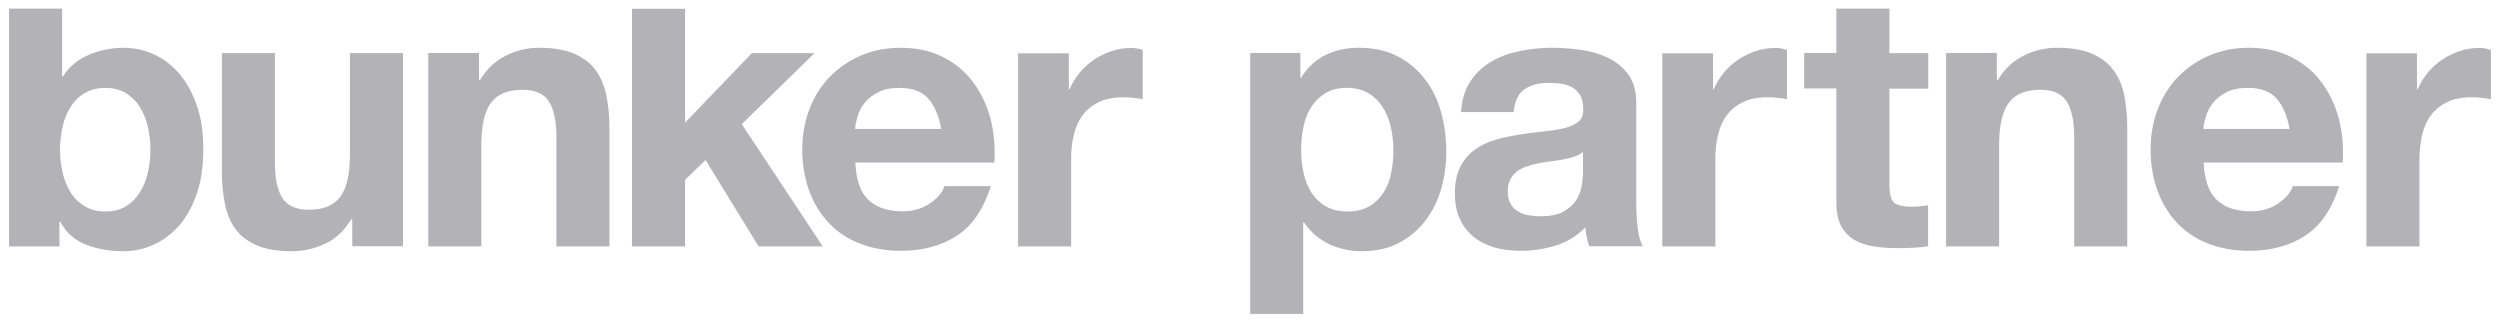 <svg width="186" height="24" viewBox="0 0 186 24" fill="none" xmlns="http://www.w3.org/2000/svg">
<path fill-rule="evenodd" clip-rule="evenodd" d="M170.349 9.594H163.937C163.952 9.308 164.009 8.994 164.123 8.652C164.222 8.295 164.408 7.966 164.65 7.652C164.906 7.338 165.234 7.067 165.647 6.867C166.06 6.652 166.587 6.538 167.214 6.538C168.183 6.538 168.895 6.795 169.366 7.324C169.836 7.838 170.163 8.609 170.349 9.608V9.594ZM70.033 9.594H63.622C63.636 9.308 63.707 8.994 63.807 8.652C63.907 8.295 64.078 7.966 64.334 7.652C64.591 7.338 64.918 7.067 65.331 6.867C65.745 6.652 66.272 6.538 66.898 6.538C67.867 6.538 68.58 6.795 69.05 7.324C69.52 7.838 69.848 8.609 70.033 9.608V9.594ZM100.252 15.734C99.625 15.734 99.083 15.606 98.642 15.348C98.2 15.091 97.844 14.749 97.573 14.335C97.302 13.921 97.117 13.435 96.989 12.878C96.875 12.321 96.804 11.75 96.804 11.179C96.804 10.608 96.861 10.008 96.975 9.451C97.089 8.894 97.274 8.409 97.545 7.98C97.815 7.552 98.171 7.209 98.599 6.938C99.041 6.667 99.568 6.538 100.223 6.538C100.879 6.538 101.377 6.681 101.819 6.938C102.261 7.209 102.617 7.552 102.887 7.995C103.158 8.423 103.358 8.923 103.486 9.48C103.6 10.037 103.671 10.608 103.671 11.179C103.671 11.75 103.614 12.321 103.5 12.878C103.386 13.435 103.201 13.921 102.93 14.335C102.659 14.749 102.317 15.091 101.876 15.348C101.434 15.606 100.893 15.734 100.252 15.734ZM11.191 11.15C11.191 11.75 11.12 12.321 10.992 12.878C10.864 13.435 10.664 13.921 10.379 14.349C10.108 14.777 9.752 15.12 9.339 15.363C8.926 15.62 8.413 15.734 7.829 15.734C7.245 15.734 6.76 15.606 6.333 15.363C5.906 15.12 5.549 14.777 5.279 14.349C5.008 13.921 4.794 13.435 4.666 12.878C4.538 12.321 4.467 11.75 4.467 11.15C4.467 10.551 4.538 9.951 4.666 9.394C4.794 8.837 4.994 8.352 5.279 7.923C5.549 7.495 5.906 7.152 6.333 6.909C6.76 6.667 7.259 6.538 7.829 6.538C8.399 6.538 8.926 6.667 9.339 6.909C9.752 7.166 10.108 7.495 10.379 7.923C10.65 8.352 10.864 8.837 10.992 9.394C11.12 9.951 11.191 10.536 11.191 11.15ZM117.79 11.293C117.619 11.436 117.42 11.565 117.163 11.636C116.907 11.722 116.65 11.793 116.351 11.85C116.066 11.907 115.767 11.95 115.454 11.993C115.14 12.036 114.827 12.079 114.513 12.136C114.214 12.193 113.929 12.264 113.644 12.364C113.359 12.45 113.103 12.578 112.889 12.735C112.675 12.893 112.504 13.092 112.376 13.335C112.248 13.578 112.177 13.878 112.177 14.249C112.177 14.62 112.248 14.906 112.376 15.134C112.504 15.377 112.675 15.563 112.903 15.706C113.117 15.848 113.388 15.948 113.673 16.005C113.972 16.062 114.271 16.091 114.585 16.091C115.368 16.091 115.966 15.963 116.394 15.706C116.821 15.448 117.135 15.134 117.334 14.777C117.534 14.42 117.662 14.049 117.705 13.678C117.747 13.307 117.776 13.007 117.776 12.793V11.322L117.79 11.293ZM123.674 3.954V18.333H127.621V11.85C127.621 11.207 127.678 10.594 127.82 10.037C127.949 9.48 128.162 8.994 128.476 8.58C128.775 8.166 129.188 7.838 129.687 7.595C130.185 7.352 130.798 7.238 131.525 7.238C131.767 7.238 132.009 7.252 132.28 7.281C132.536 7.309 132.764 7.338 132.949 7.381V3.711C132.636 3.611 132.351 3.568 132.095 3.568C131.596 3.568 131.111 3.639 130.656 3.797C130.2 3.939 129.758 4.154 129.345 4.425C128.932 4.696 128.575 5.025 128.262 5.396C127.949 5.781 127.692 6.181 127.507 6.638H127.45V3.968H123.703L123.674 3.954ZM75.746 3.954V18.333H79.693V11.85C79.693 11.207 79.75 10.594 79.892 10.037C80.02 9.48 80.234 8.994 80.547 8.58C80.847 8.166 81.26 7.838 81.758 7.595C82.257 7.352 82.87 7.238 83.597 7.238C83.839 7.238 84.081 7.252 84.352 7.281C84.608 7.309 84.836 7.338 85.021 7.381V3.711C84.708 3.611 84.423 3.568 84.166 3.568C83.668 3.568 83.183 3.639 82.727 3.797C82.272 3.939 81.83 4.154 81.417 4.425C81.004 4.696 80.647 5.025 80.334 5.396C80.02 5.781 79.764 6.181 79.579 6.638H79.522V3.968H75.775L75.746 3.954ZM144.789 3.954V18.333H148.735V10.793C148.735 9.323 148.978 8.28 149.462 7.638C149.946 6.995 150.716 6.681 151.799 6.681C152.739 6.681 153.394 6.967 153.765 7.552C154.135 8.137 154.32 9.023 154.32 10.208V18.333H158.267V9.48C158.267 8.594 158.181 7.78 158.039 7.052C157.882 6.324 157.612 5.696 157.213 5.182C156.828 4.668 156.287 4.268 155.617 3.982C154.947 3.697 154.078 3.554 153.024 3.554C152.183 3.554 151.371 3.739 150.588 4.125C149.79 4.511 149.149 5.11 148.65 5.938H148.564V3.939H144.817L144.789 3.954ZM31.864 3.954V18.333H35.811V10.793C35.811 9.323 36.053 8.28 36.537 7.638C37.022 6.995 37.791 6.681 38.874 6.681C39.814 6.681 40.47 6.967 40.84 7.552C41.211 8.137 41.396 9.023 41.396 10.208V18.333H45.342V9.48C45.342 8.594 45.257 7.78 45.1 7.052C44.943 6.324 44.673 5.696 44.288 5.182C43.903 4.668 43.362 4.268 42.692 3.982C42.023 3.697 41.154 3.554 40.099 3.554C39.273 3.554 38.447 3.739 37.663 4.125C36.865 4.511 36.224 5.11 35.725 5.938H35.64V3.939H31.893L31.864 3.954ZM176.062 3.954V18.333H180.008V11.85C180.008 11.207 180.08 10.594 180.208 10.037C180.336 9.48 180.55 8.994 180.863 8.58C181.162 8.166 181.576 7.838 182.074 7.595C182.573 7.352 183.186 7.238 183.898 7.238C184.14 7.238 184.382 7.252 184.653 7.281C184.91 7.309 185.137 7.338 185.323 7.381V3.711C185.009 3.611 184.724 3.568 184.468 3.568C183.969 3.568 183.485 3.639 183.029 3.797C182.559 3.939 182.131 4.154 181.718 4.425C181.305 4.696 180.949 5.025 180.635 5.396C180.322 5.781 180.065 6.181 179.88 6.638H179.823V3.968H176.076L176.062 3.954ZM47.023 0.655V18.333H50.97V13.378L52.494 11.907L56.441 18.333H61.214L55.187 9.237L60.601 3.954H55.942L50.97 9.123V0.655H47.023ZM140.572 0.641H136.625V3.939H134.232V6.581H136.625V15.063C136.625 15.791 136.739 16.362 136.981 16.819C137.224 17.262 137.551 17.605 137.964 17.847C138.378 18.09 138.862 18.247 139.403 18.333C139.945 18.419 140.529 18.461 141.142 18.461C141.526 18.461 141.925 18.461 142.338 18.433C142.752 18.419 143.122 18.376 143.45 18.319V15.263C143.264 15.306 143.065 15.334 142.866 15.348C142.666 15.363 142.452 15.377 142.224 15.377C141.555 15.377 141.113 15.263 140.899 15.049C140.671 14.82 140.572 14.377 140.572 13.721V6.595H143.464V3.954H140.572V0.641ZM63.622 12.093H73.98C74.051 10.979 73.965 9.922 73.709 8.894C73.452 7.88 73.025 6.967 72.441 6.167C71.857 5.367 71.116 4.739 70.204 4.268C69.292 3.797 68.238 3.554 67.013 3.554C65.915 3.554 64.932 3.754 64.035 4.139C63.137 4.525 62.368 5.067 61.712 5.739C61.071 6.41 60.559 7.224 60.217 8.137C59.86 9.066 59.689 10.065 59.689 11.136C59.689 12.207 59.86 13.264 60.202 14.192C60.544 15.12 61.029 15.92 61.656 16.577C62.282 17.248 63.052 17.762 63.964 18.119C64.875 18.476 65.887 18.661 67.013 18.661C68.637 18.661 70.033 18.29 71.173 17.547C72.327 16.805 73.167 15.577 73.723 13.849H70.261C70.133 14.292 69.776 14.72 69.207 15.12C68.637 15.52 67.953 15.72 67.155 15.72C66.044 15.72 65.189 15.434 64.605 14.863C64.006 14.292 63.693 13.364 63.636 12.079L63.622 12.093ZM163.952 12.093H174.295C174.366 10.979 174.281 9.922 174.025 8.894C173.768 7.88 173.341 6.967 172.757 6.167C172.172 5.367 171.432 4.739 170.52 4.268C169.608 3.797 168.554 3.554 167.328 3.554C166.231 3.554 165.248 3.754 164.351 4.139C163.453 4.525 162.684 5.067 162.028 5.739C161.387 6.41 160.874 7.224 160.532 8.137C160.176 9.066 160.005 10.065 160.005 11.136C160.005 12.207 160.176 13.264 160.518 14.192C160.86 15.12 161.344 15.92 161.971 16.577C162.598 17.248 163.368 17.762 164.279 18.119C165.191 18.476 166.203 18.661 167.328 18.661C168.952 18.661 170.349 18.29 171.489 17.547C172.643 16.805 173.483 15.577 174.039 13.849H170.577C170.448 14.292 170.092 14.72 169.522 15.12C168.952 15.52 168.269 15.72 167.471 15.72C166.359 15.72 165.505 15.434 164.92 14.863C164.322 14.292 164.009 13.364 163.952 12.079V12.093ZM108.7 8.366C108.757 7.438 108.985 6.667 109.398 6.053C109.797 5.439 110.325 4.953 110.951 4.582C111.578 4.211 112.291 3.954 113.074 3.797C113.858 3.639 114.656 3.554 115.439 3.554C116.166 3.554 116.893 3.611 117.633 3.711C118.374 3.811 119.044 4.011 119.657 4.311C120.269 4.61 120.768 5.025 121.153 5.553C121.537 6.081 121.737 6.781 121.737 7.652V15.134C121.737 15.777 121.779 16.405 121.851 16.991C121.922 17.59 122.05 18.033 122.235 18.319H118.232C118.161 18.09 118.104 17.862 118.047 17.633C118.004 17.405 117.975 17.162 117.947 16.919C117.32 17.562 116.579 18.019 115.724 18.276C114.869 18.533 114 18.661 113.117 18.661C112.433 18.661 111.792 18.576 111.208 18.419C110.624 18.247 110.097 17.99 109.655 17.633C109.213 17.276 108.857 16.834 108.615 16.291C108.358 15.748 108.244 15.12 108.244 14.377C108.244 13.564 108.387 12.893 108.672 12.364C108.957 11.836 109.327 11.407 109.783 11.093C110.239 10.779 110.752 10.536 111.336 10.379C111.92 10.222 112.504 10.094 113.103 10.008C113.701 9.908 114.271 9.837 114.855 9.78C115.425 9.722 115.938 9.637 116.38 9.537C116.821 9.423 117.178 9.266 117.434 9.051C117.69 8.837 117.819 8.523 117.79 8.123C117.79 7.695 117.719 7.352 117.576 7.109C117.434 6.867 117.249 6.667 117.021 6.524C116.793 6.381 116.522 6.295 116.209 6.238C115.909 6.195 115.582 6.167 115.226 6.167C114.442 6.167 113.844 6.338 113.388 6.667C112.946 6.995 112.69 7.552 112.618 8.337H108.672L108.7 8.366ZM0.677 0.641V18.333H4.424V16.491H4.481C4.908 17.291 5.535 17.862 6.361 18.19C7.188 18.518 8.142 18.69 9.197 18.69C9.923 18.69 10.636 18.547 11.334 18.247C12.032 17.947 12.673 17.49 13.229 16.891C13.799 16.277 14.255 15.491 14.596 14.535C14.953 13.578 15.124 12.45 15.124 11.122C15.124 9.794 14.953 8.666 14.596 7.709C14.24 6.752 13.784 5.967 13.229 5.353C12.659 4.739 12.032 4.282 11.334 3.996C10.636 3.697 9.923 3.554 9.197 3.554C8.313 3.554 7.459 3.725 6.632 4.068C5.806 4.411 5.15 4.953 4.68 5.696H4.623V0.641H0.677ZM29.984 18.333V3.954H26.037V11.493C26.037 12.964 25.795 14.006 25.311 14.649C24.826 15.291 24.057 15.606 22.974 15.606C22.034 15.606 21.378 15.306 21.008 14.735C20.637 14.149 20.452 13.264 20.452 12.079V3.954H16.506V12.793C16.506 13.678 16.591 14.492 16.748 15.234C16.904 15.963 17.175 16.591 17.56 17.091C17.945 17.605 18.486 17.99 19.156 18.276C19.825 18.561 20.694 18.69 21.749 18.69C22.575 18.69 23.401 18.504 24.185 18.133C24.983 17.762 25.624 17.162 26.123 16.32H26.208V18.319H29.955L29.984 18.333ZM93.014 3.939V23.359H96.96V16.548H97.017C97.502 17.248 98.115 17.79 98.855 18.147C99.611 18.504 100.423 18.69 101.306 18.69C102.36 18.69 103.286 18.49 104.07 18.076C104.854 17.662 105.509 17.119 106.036 16.434C106.563 15.748 106.962 14.963 107.219 14.063C107.475 13.178 107.603 12.25 107.603 11.279C107.603 10.265 107.475 9.28 107.219 8.352C106.962 7.423 106.563 6.595 106.022 5.896C105.48 5.196 104.811 4.625 103.999 4.196C103.187 3.768 102.218 3.554 101.078 3.554C100.195 3.554 99.382 3.725 98.642 4.082C97.901 4.439 97.288 4.996 96.804 5.781H96.747V3.939H93H93.014Z" fill="#B3B3B7"/>
</svg>
